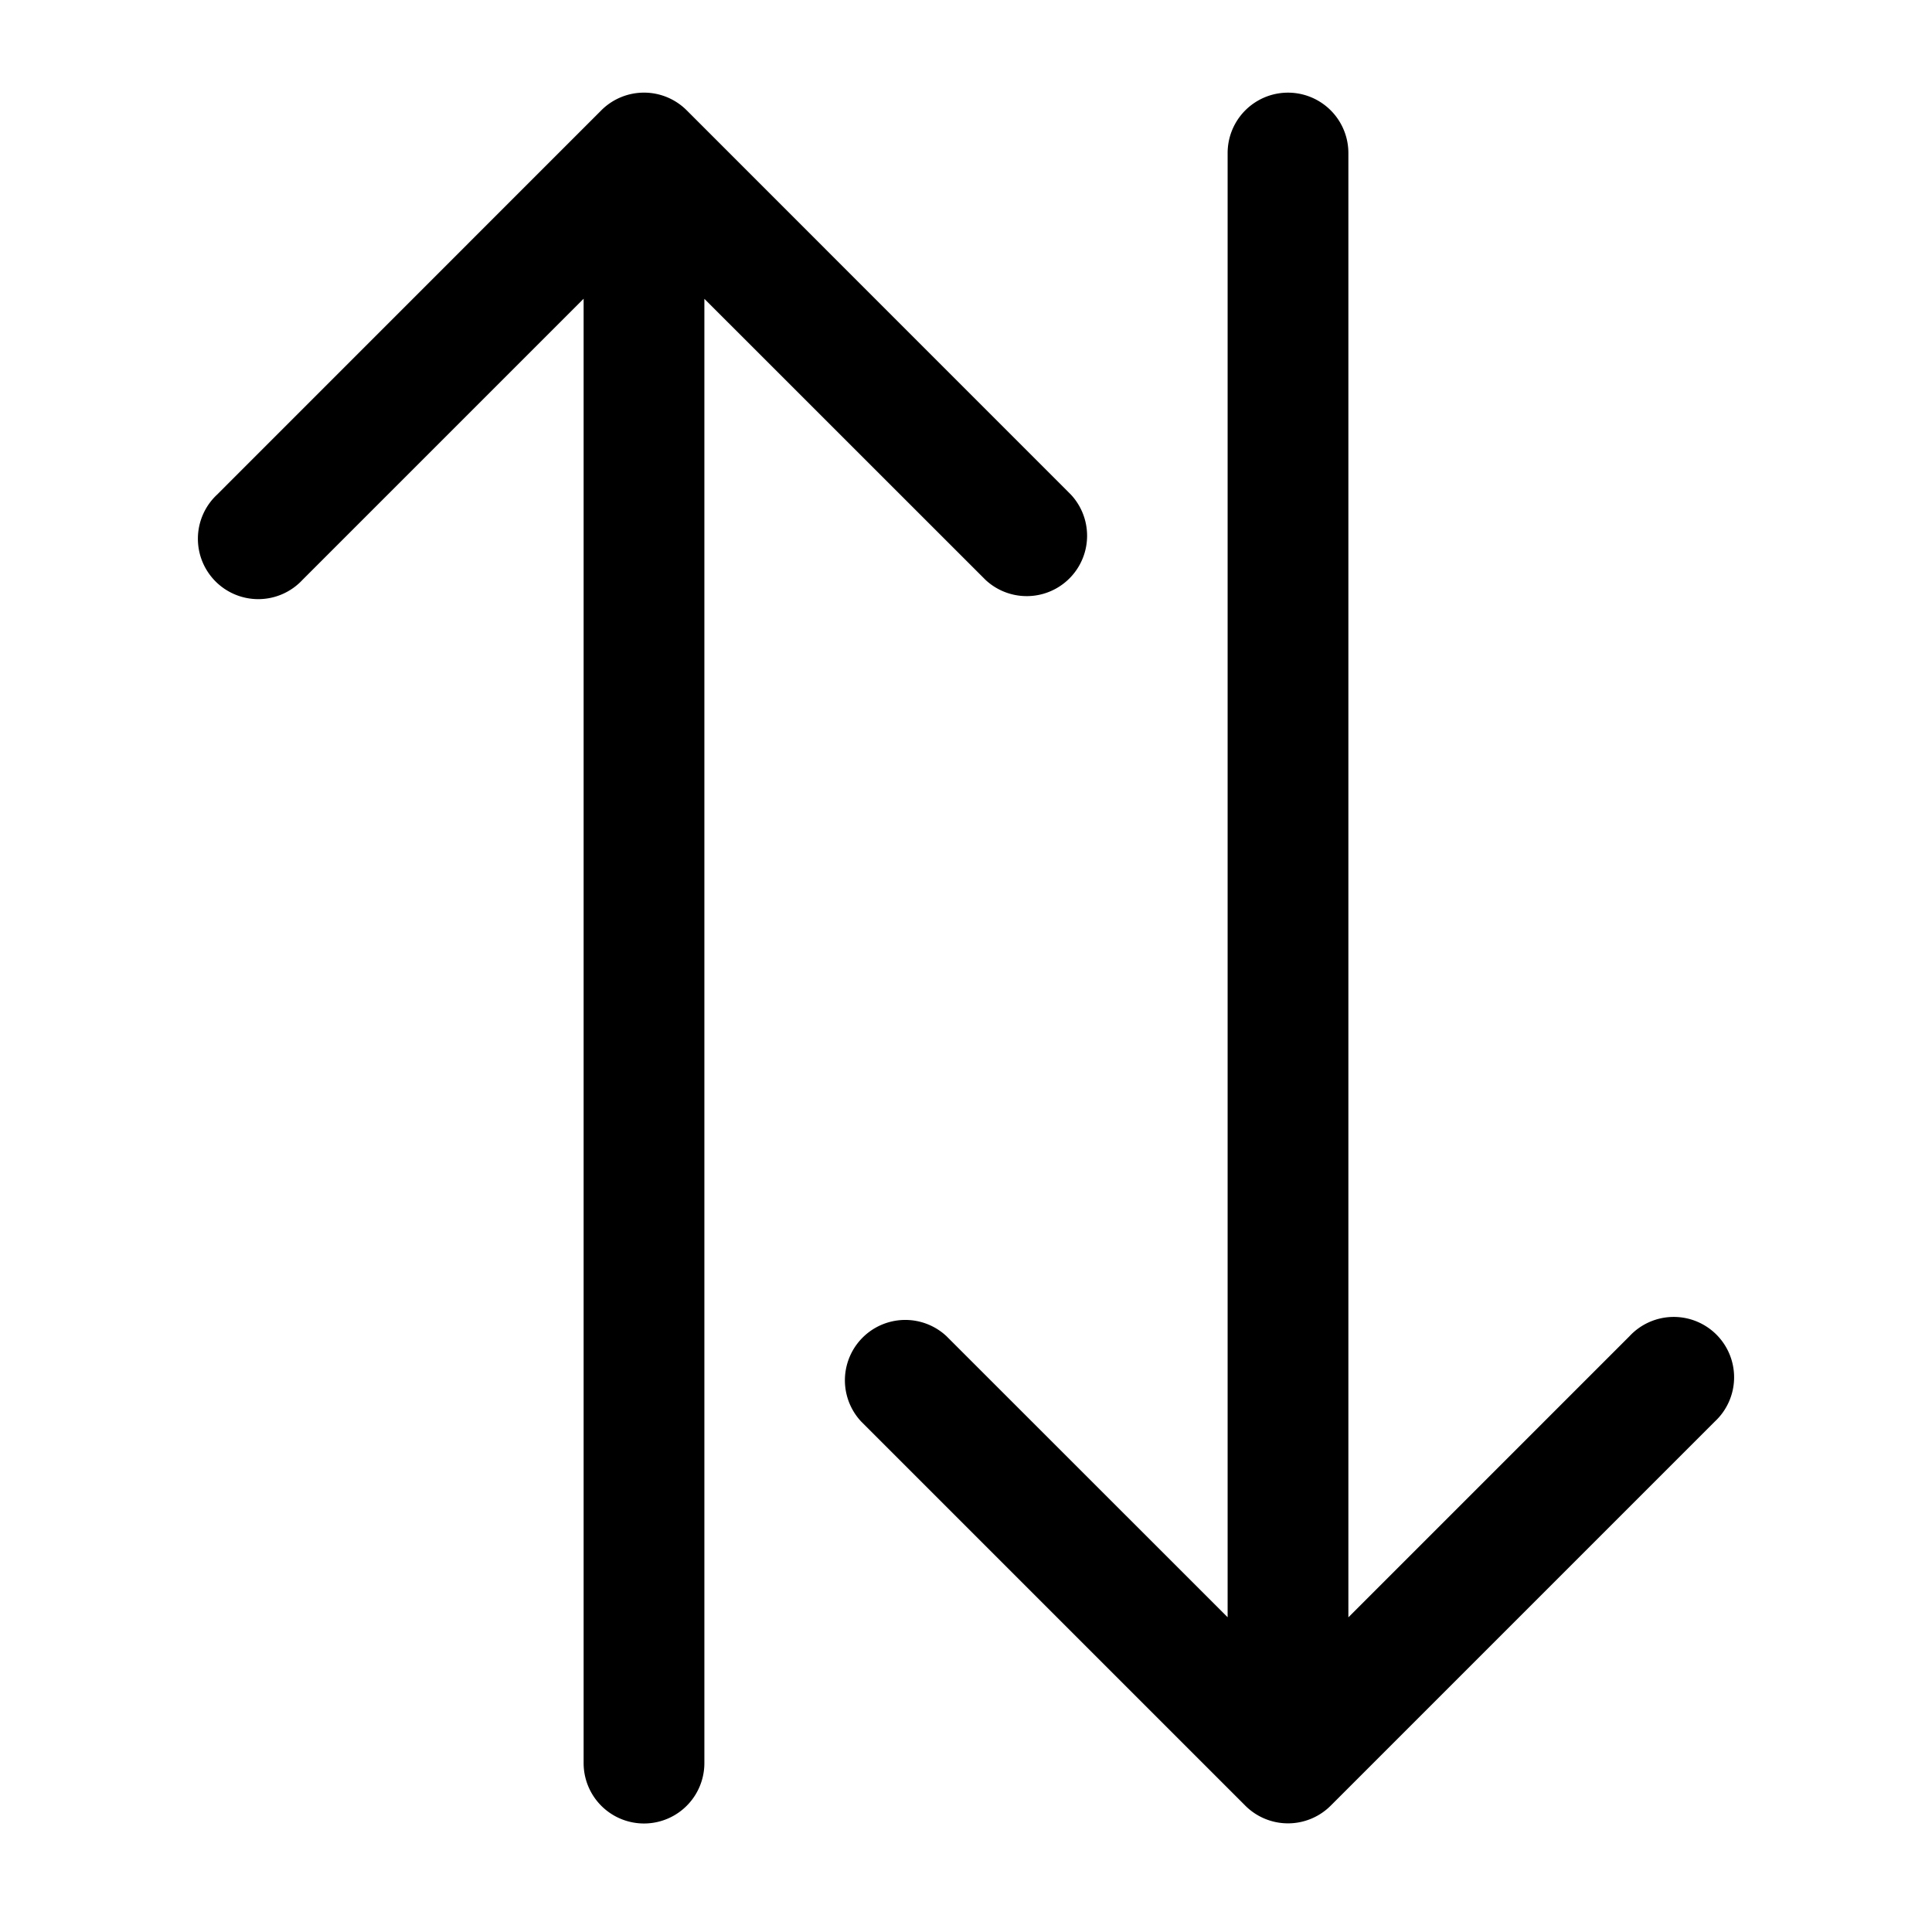 <svg xmlns='http://www.w3.org/2000/svg' viewBox='0 0 24 24'><path fill-rule='evenodd' d='M7.47 1.37a.75.75 0 0 1 1.06 0l4.773 4.774a.75.75 0 0 1-1.06 1.06L8.75 3.712v18.19a.75.75 0 0 1-1.5 0V3.711L3.757 7.204a.75.75 0 1 1-1.06-1.06L7.47 1.37Z' clip-rule='evenodd'/><path fill-rule='evenodd' d='M16.53 22.431a.75.75 0 0 1-1.06 0l-4.773-4.773a.75.75 0 0 1 1.06-1.06l3.493 3.492V1.901a.75.75 0 0 1 1.5 0v18.19l3.493-3.493a.75.75 0 1 1 1.06 1.06l-4.773 4.773Z' clip-rule='evenodd'/></svg>